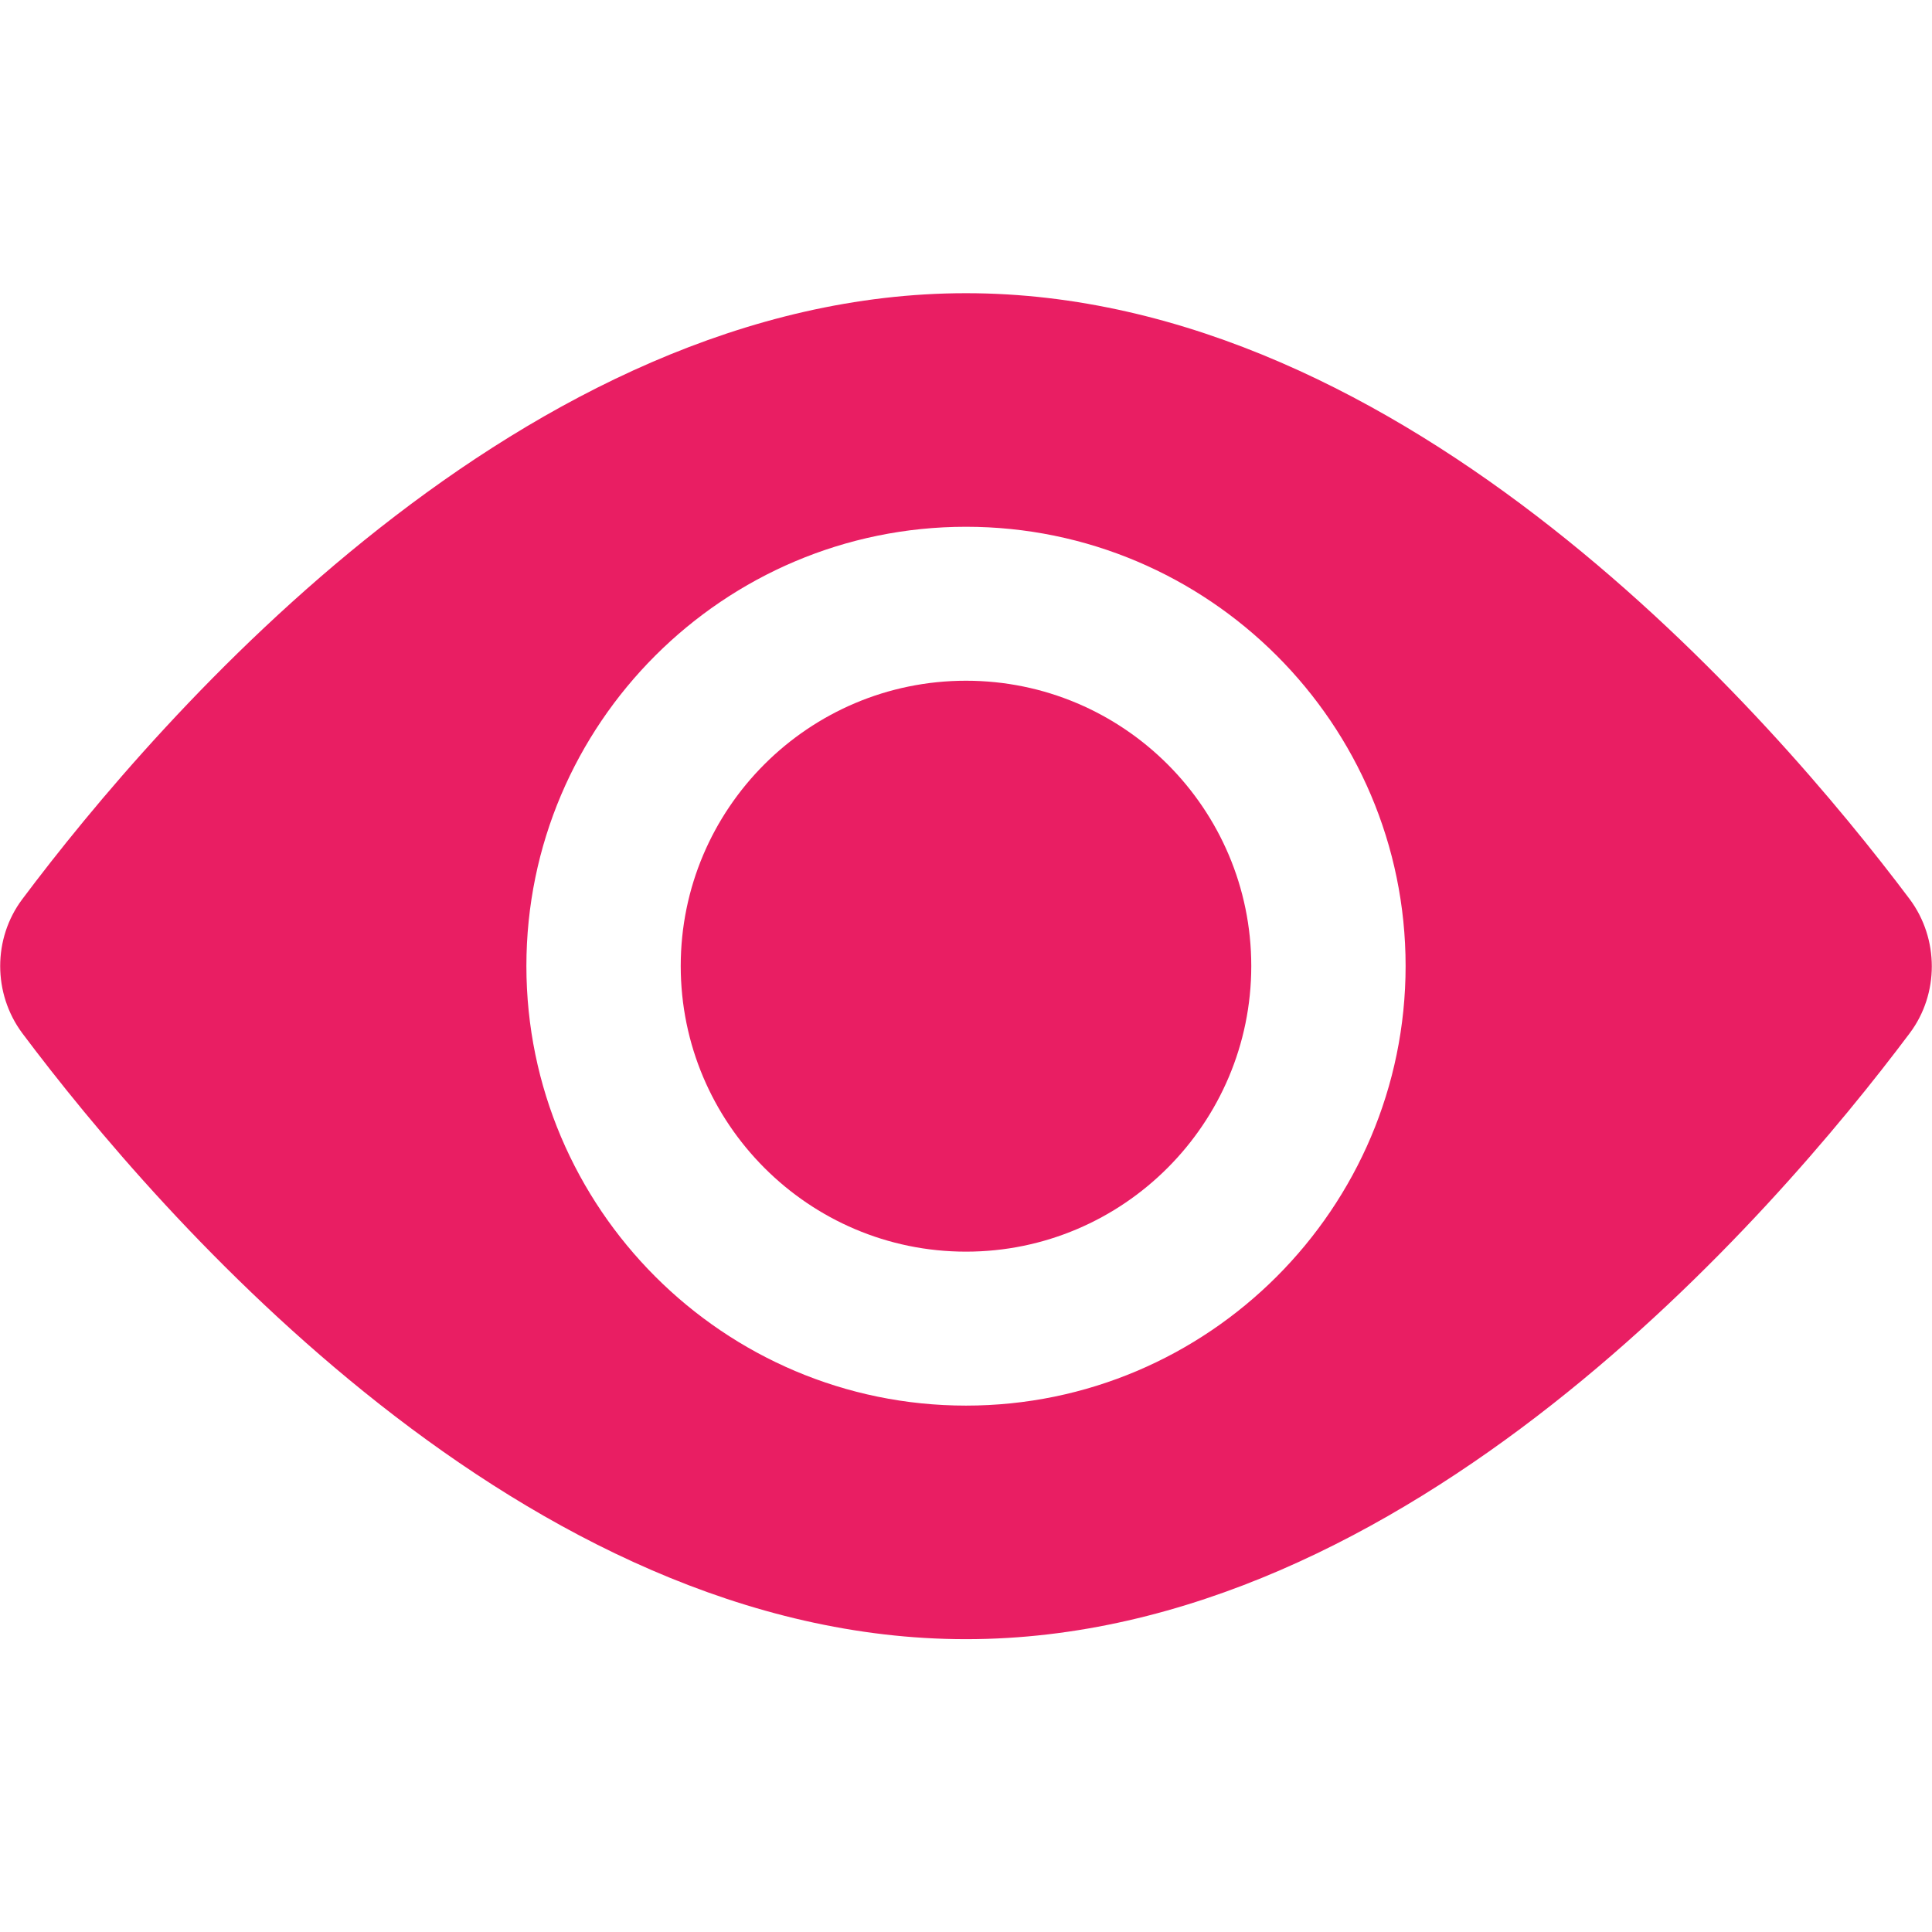 <svg xmlns="http://www.w3.org/2000/svg" id="Layer_1" version="1.1" viewBox="0 0 512 512">
  <!-- Generator: Adobe Illustrator 29.1.0, SVG Export Plug-In . SVG Version: 2.1.0 Build 142)  -->
  <g id="_x31_3_View_Point">
    <g>
      <path d="M506.1,238.3c-36.3-48.3-133.2-160.6-250.1-160.6S42.1,190,5.9,238.3c-7.8,10.4-7.8,25,0,35.5,36.2,48.3,133.2,160.6,250.1,160.6s213.9-112.3,250.1-160.6c7.8-10.4,7.8-25,0-35.5ZM256,372.5c-64.2,0-116.5-52.3-116.5-116.5s52.3-116.4,116.5-116.4,116.5,52.2,116.5,116.4-52.3,116.5-116.5,116.5Z" fill="#e91e63"/>
      <path d="M331.6,256c0,41.7-33.9,75.7-75.6,75.7s-75.6-34-75.6-75.7,33.9-75.6,75.6-75.6,75.6,33.9,75.6,75.6Z" fill="#e91e63"/>
    </g>
  </g>
</svg>